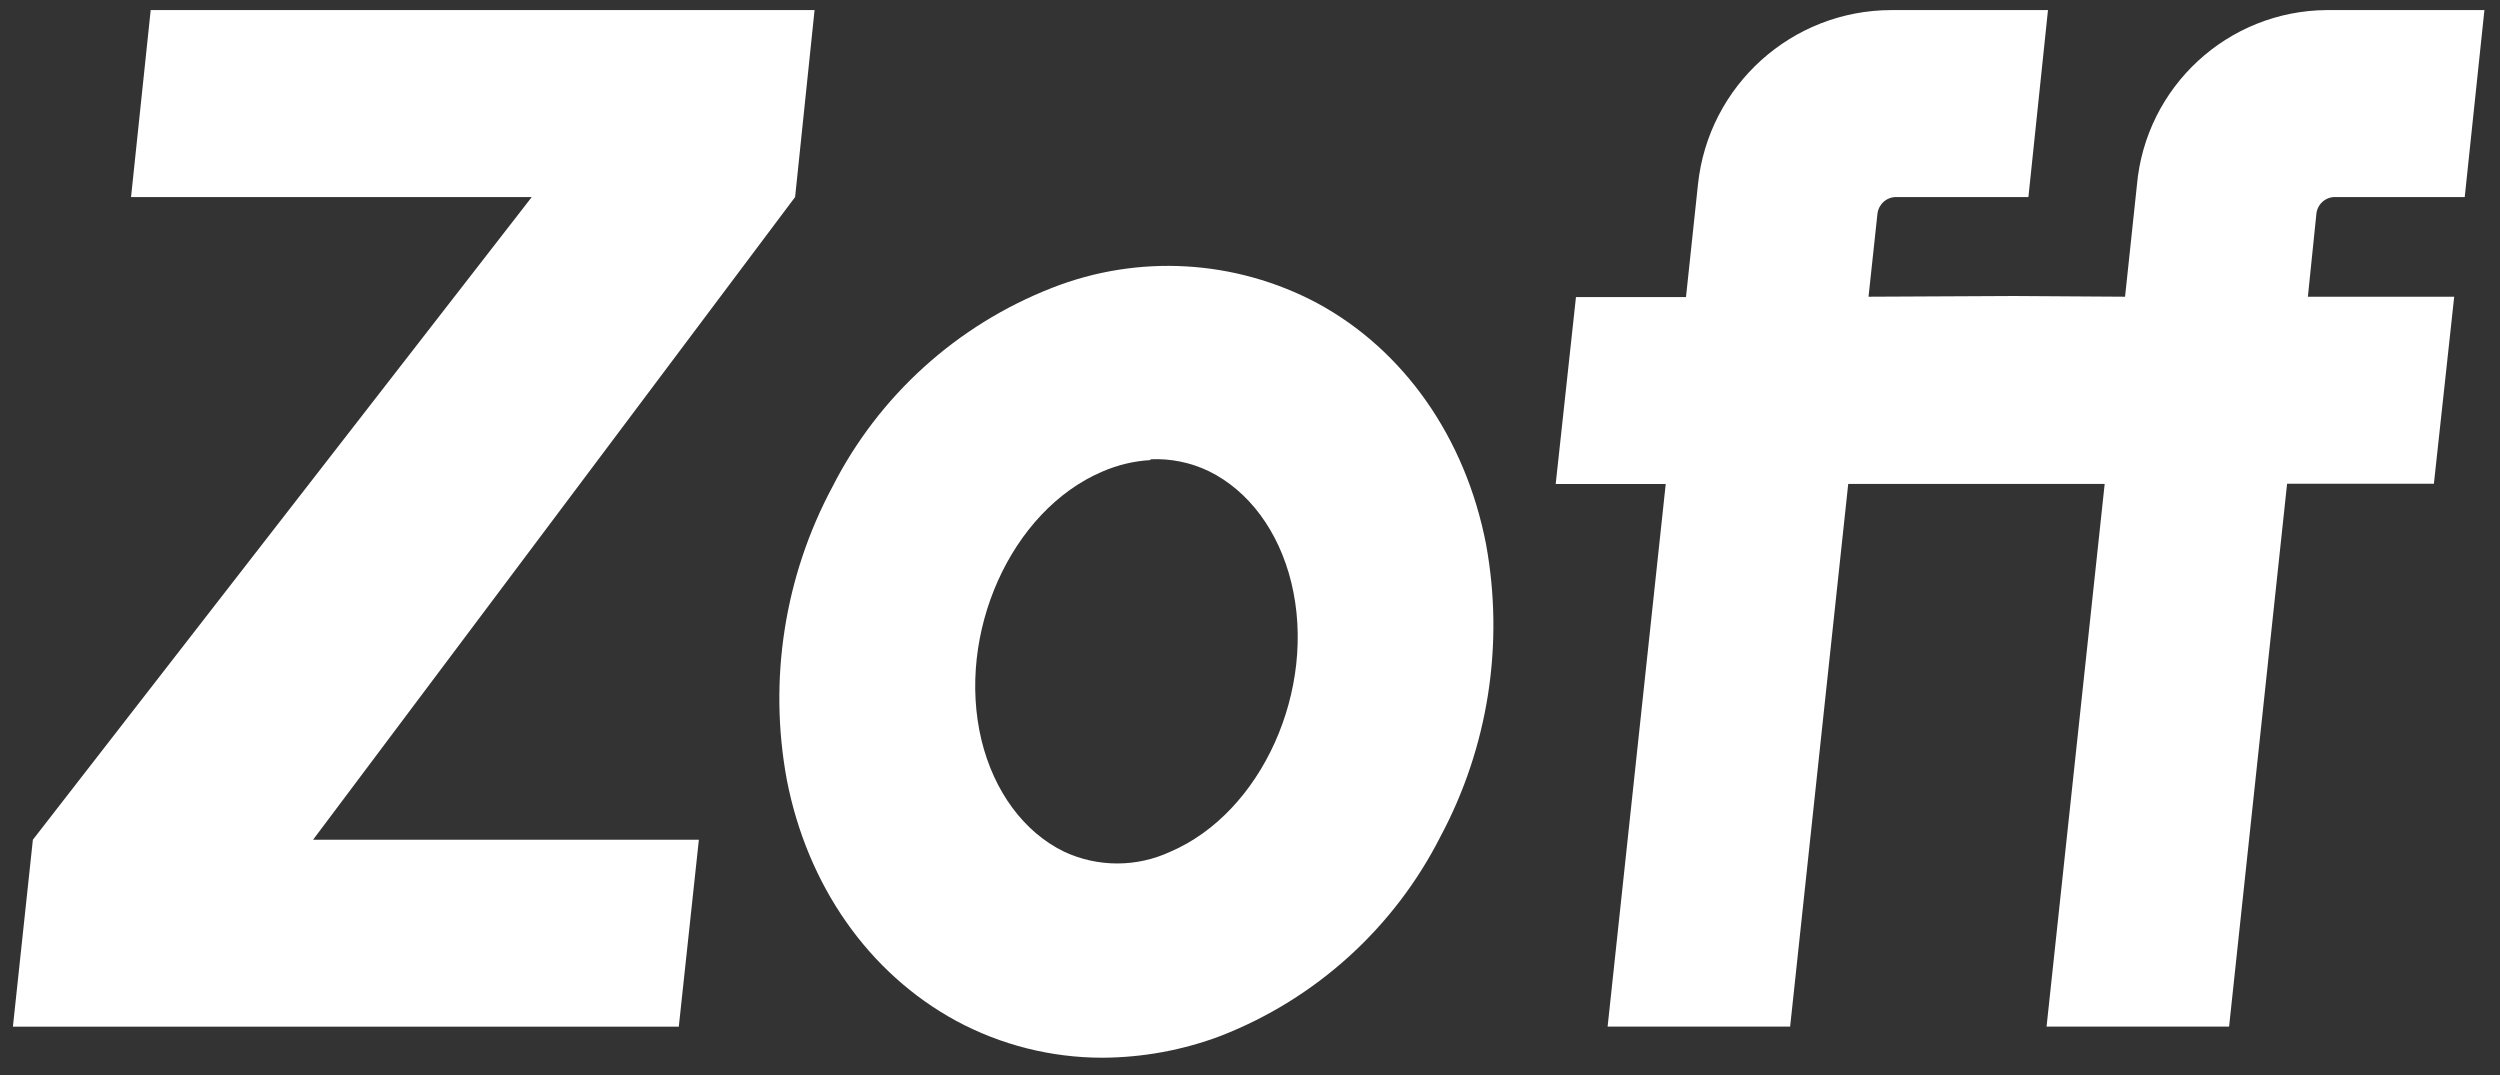 <svg width="93" height="40" viewBox="0 0 93 40" fill="none" xmlns="http://www.w3.org/2000/svg">
<rect x="0" y="0" width="93" height="40" fill="#333333" stroke="none"/>
<path d="M41.011 39.347C39.106 39.347 37.235 38.876 35.56 37.971C32.324 36.209 30.034 32.958 29.268 29.001C28.582 25.282 29.182 21.438 30.97 18.103C32.69 14.72 35.598 12.091 39.132 10.71C42.342 9.446 45.945 9.654 48.992 11.272C52.225 13.015 54.515 16.285 55.28 20.242C55.963 23.961 55.363 27.801 53.579 31.132C51.859 34.516 48.955 37.152 45.416 38.533C44.01 39.065 42.516 39.34 41.011 39.347ZM42.799 17.115C42.184 17.149 41.577 17.296 41.011 17.541C37.605 18.99 35.56 23.573 36.511 27.533C36.978 29.453 38.099 30.962 39.585 31.683C40.837 32.267 42.286 32.267 43.538 31.683C46.933 30.23 49.004 25.647 48.038 21.675C47.57 19.756 46.45 18.25 44.964 17.526C44.289 17.202 43.546 17.051 42.799 17.085" fill="#FFFFFF"/>
<path d="M29.578 7.33L11.646 31.238H25.998L25.251 38.193H0.48L1.223 31.238L19.782 7.33H4.875L5.606 0.375H30.302L29.578 7.33Z" fill="#FFFFFF"/>
<path d="M92.42 0.375L91.688 7.33H86.86C86.505 7.33 86.207 7.598 86.17 7.949L85.853 11.038H91.296L90.541 17.994H85.08L82.922 38.19H76.132L78.294 18.002H68.754L66.593 38.19H59.803L61.965 18.005H57.872L58.626 11.05H62.719L63.164 6.863C63.553 3.174 66.661 0.375 70.369 0.375H76.185L75.457 7.33H70.535C70.18 7.33 69.882 7.598 69.841 7.953L69.509 11.038L74.789 11.012H75.035L79.052 11.038L79.493 6.889C79.818 3.223 82.873 0.401 86.555 0.375H92.42Z" fill="#FFFFFF"/>
</svg>
